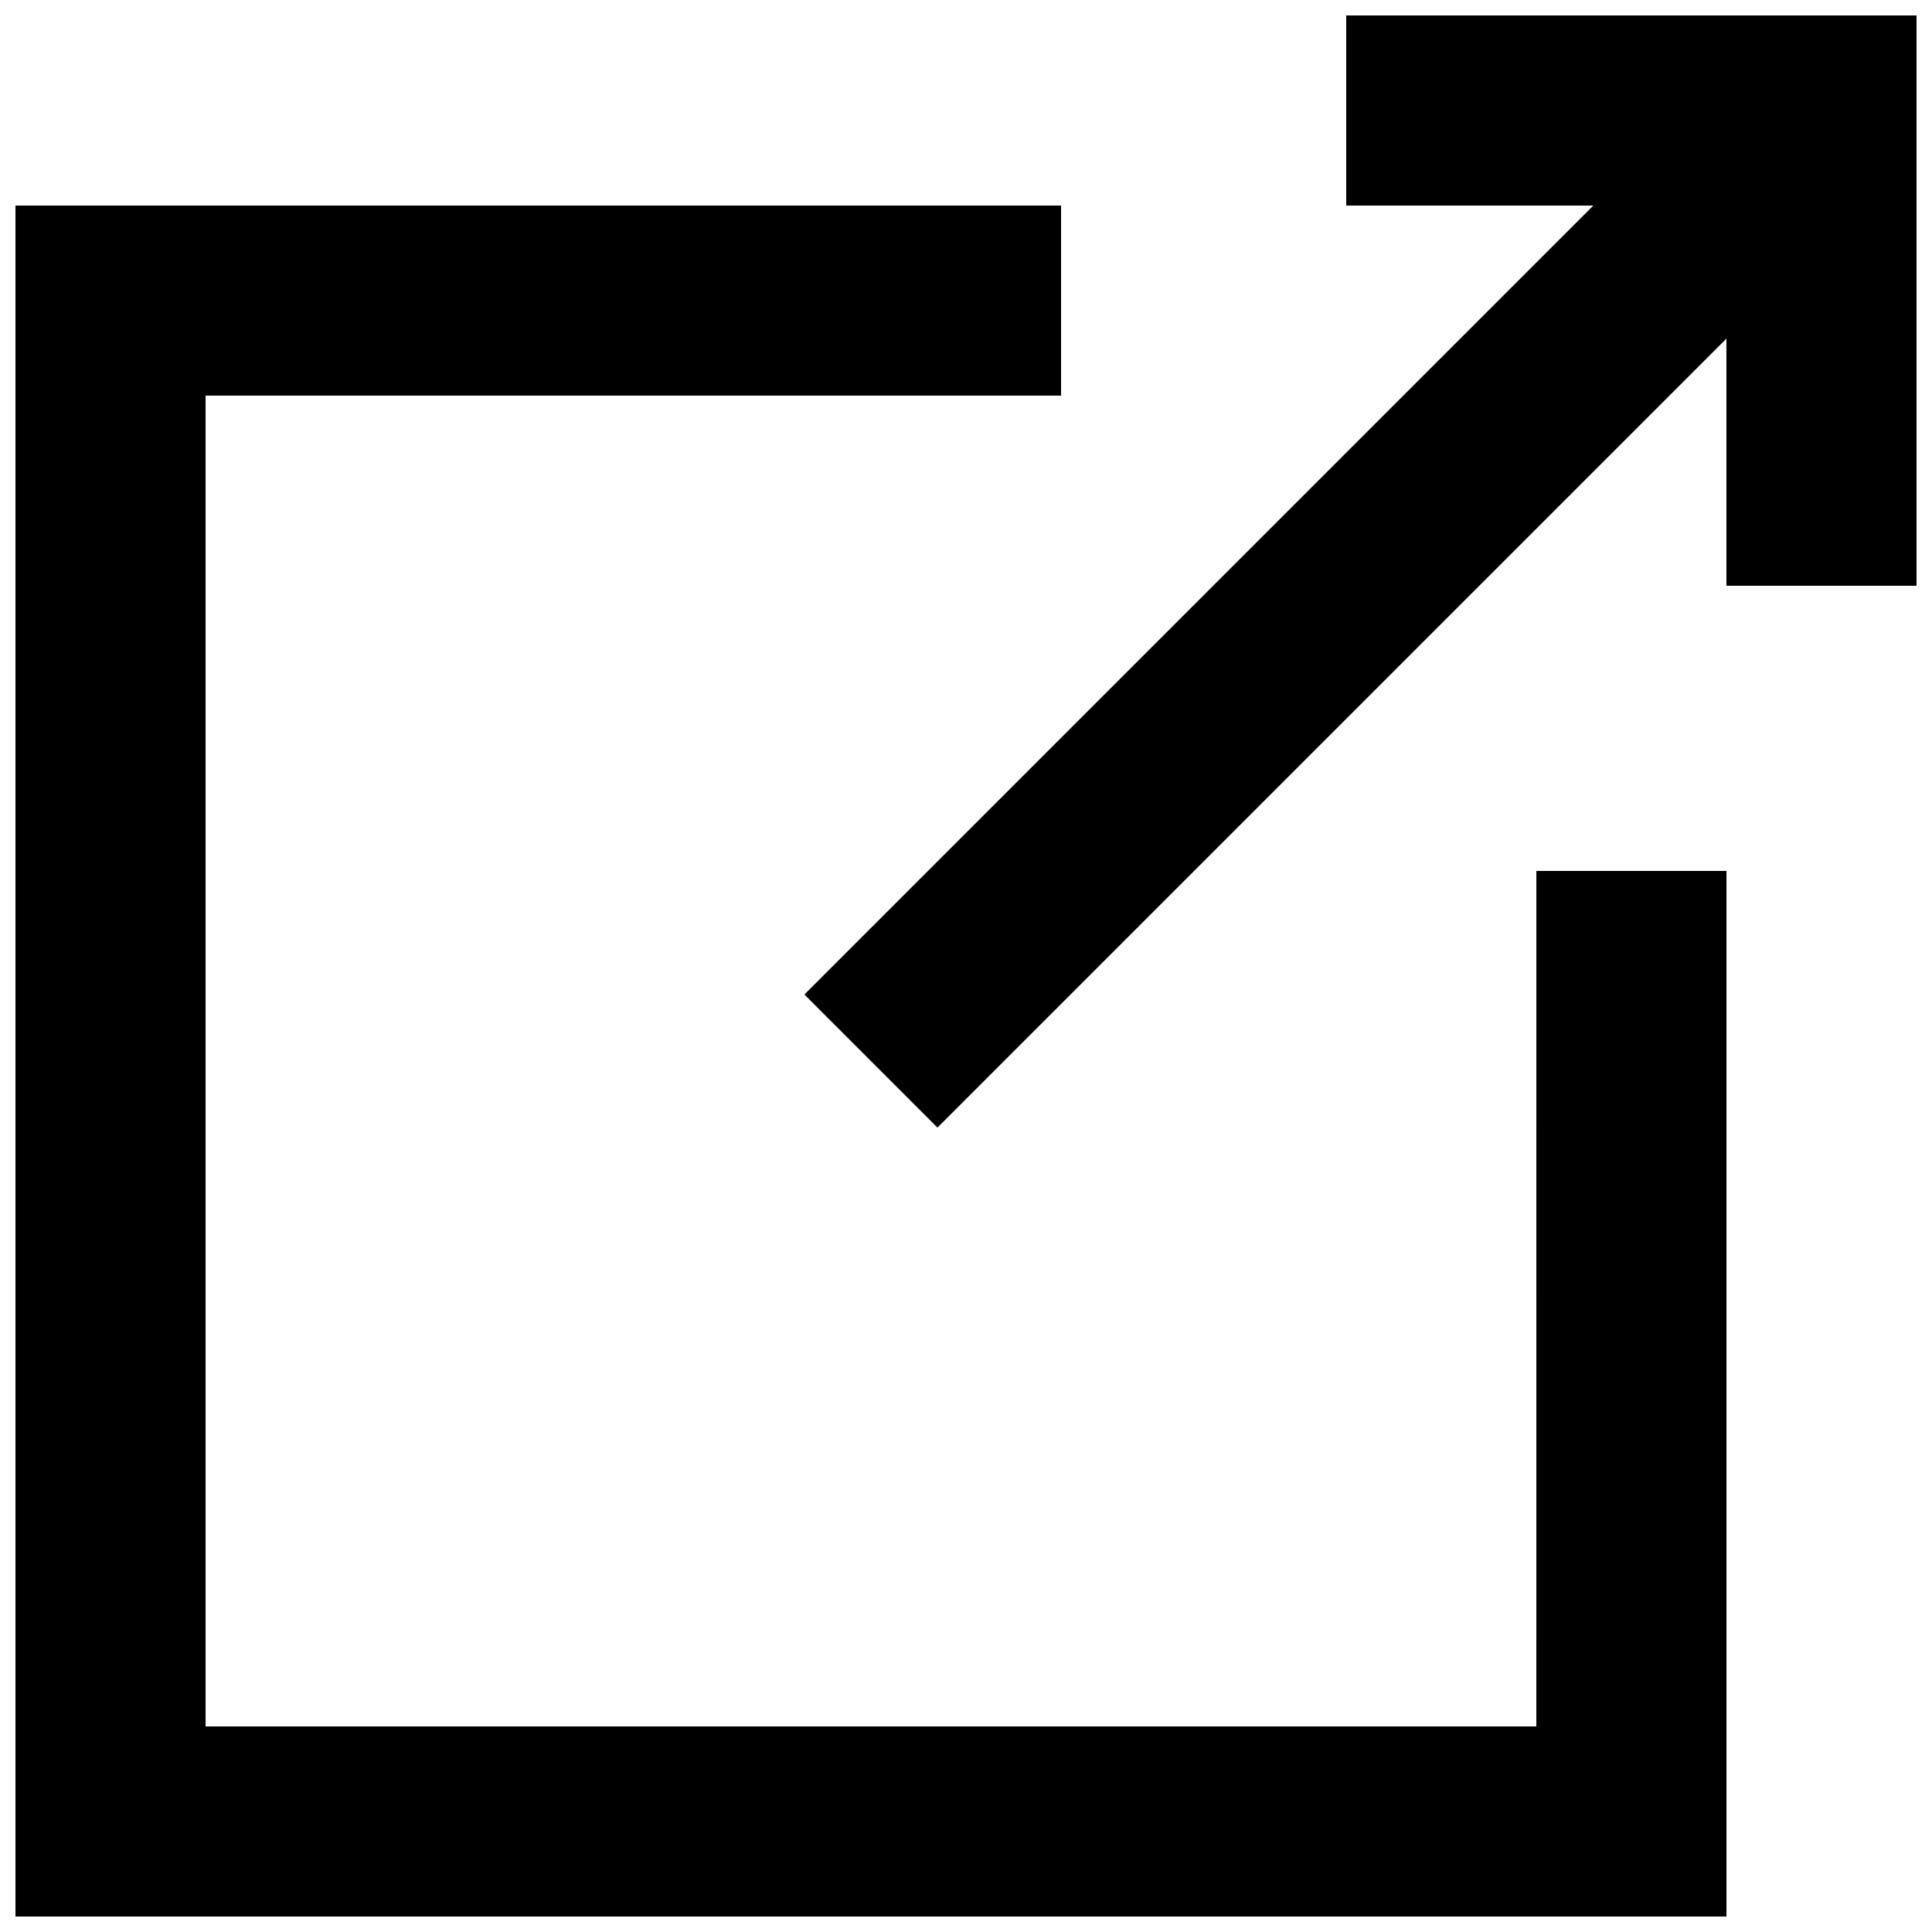 <?xml version="1.0" encoding="UTF-8"?>
<!-- Uploaded to: ICON Repo, www.svgrepo.com, Generator: ICON Repo Mixer Tools -->
<svg width="800px" height="800px" version="1.1" viewBox="144 144 512 512" xmlns="http://www.w3.org/2000/svg">
 <defs>
  <clipPath id="b">
   <path d="m357 148.09h294.9v294.91h-294.9z"/>
  </clipPath>
  <clipPath id="a">
   <path d="m148.09 198h453.91v453.9h-453.91z"/>
  </clipPath>
 </defs>
 <g>
  <g clip-path="url(#b)">
   <path d="m500.76 148.09v50.383h65.492l-209.08 209.08 35.266 35.27 209.08-209.08v65.496h50.379v-151.14z"/>
  </g>
  <g clip-path="url(#a)">
   <path d="m551.14 601.52h-352.66v-352.67h226.71v-50.379h-277.09v453.43h453.43v-277.09h-50.383z"/>
  </g>
 </g>
</svg>